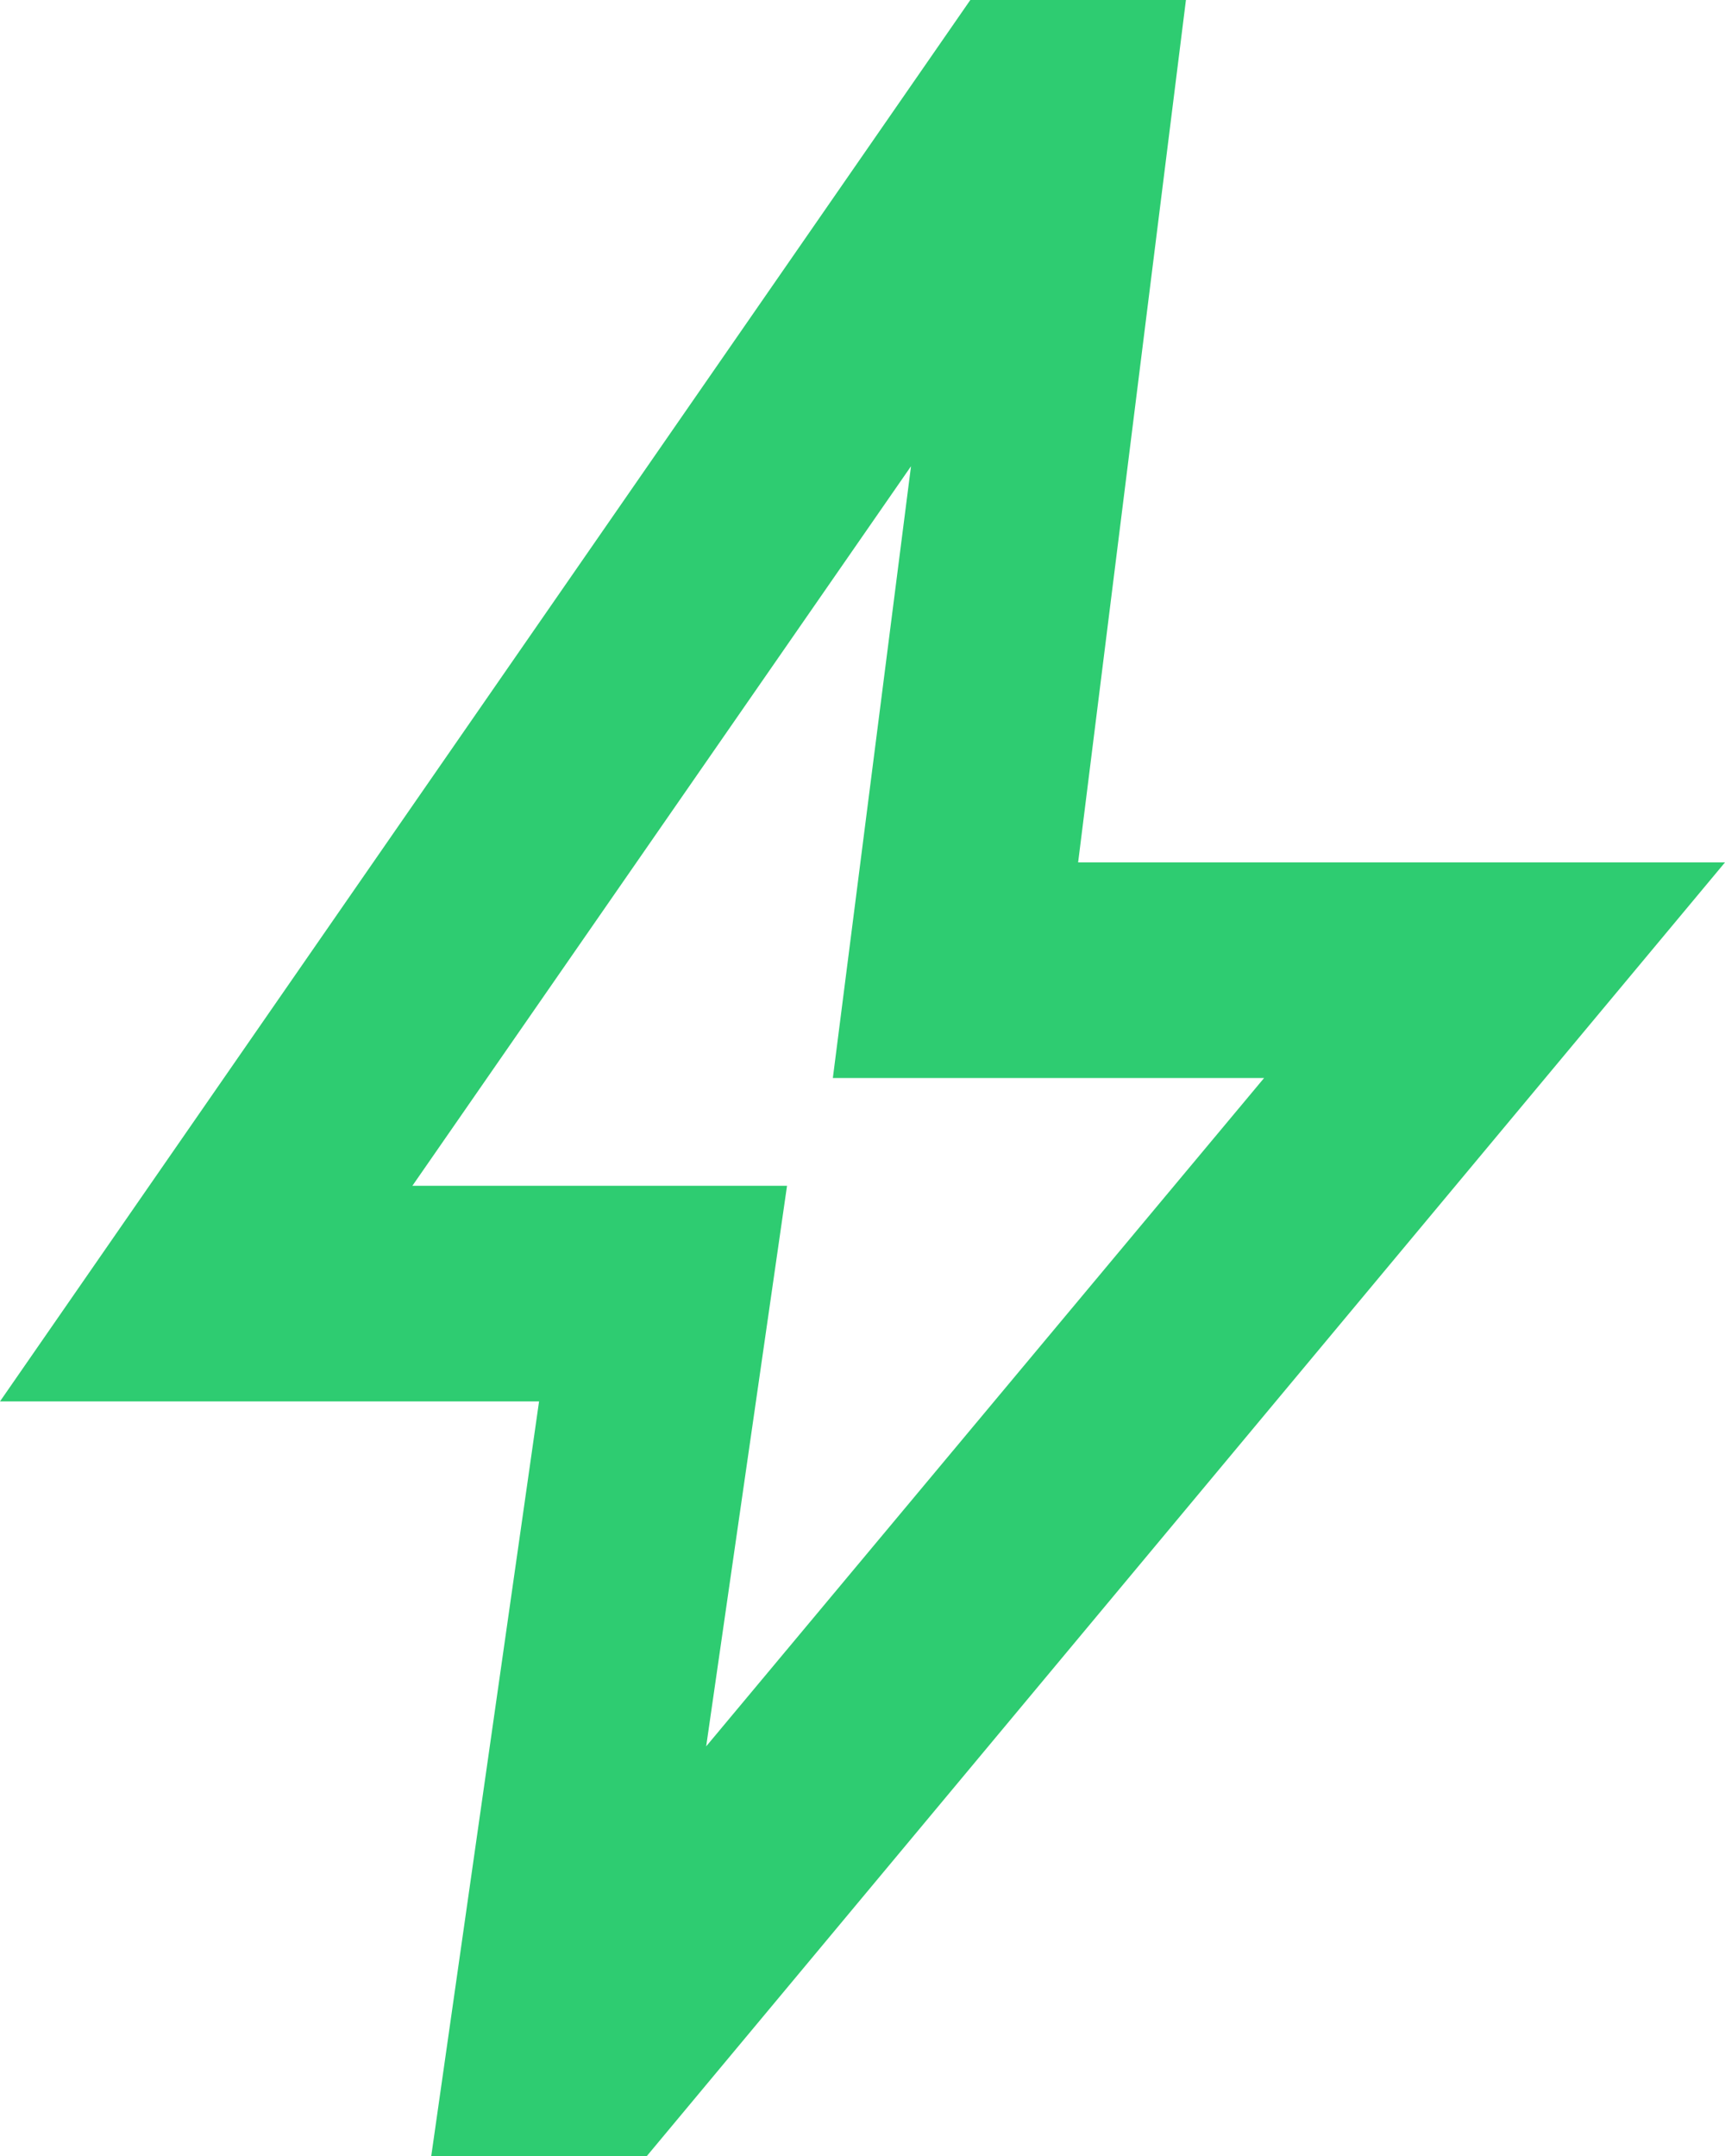 <?xml version="1.0" encoding="UTF-8" standalone="no"?>
<svg
   height="20"
   viewBox="0 -960 640 800"
   width="16"
   fill="#2ecc71"
   version="1.1"
   id="svg4"
   sodipodi:docname="feature3.svg"
   xmlns:inkscape="http://www.inkscape.org/namespaces/inkscape"
   xmlns:sodipodi="http://sodipodi.sourceforge.net/DTD/sodipodi-0.dtd"
   xmlns="http://www.w3.org/2000/svg"
   xmlns:svg="http://www.w3.org/2000/svg">
  <defs
     id="defs8" />
  <sodipodi:namedview
     id="namedview6"
     pagecolor="#ffffff"
     bordercolor="#000000"
     borderopacity="0.25"
     inkscape:showpageshadow="2"
     inkscape:pageopacity="0.0"
     inkscape:pagecheckerboard="0"
     inkscape:deskcolor="#d1d1d1"
     showgrid="false" />
  <path
     d="M 262,-312 469,-560 H 309 l 29,-227 -185,267 h 139 z m -102,152 40,-280 H 0 l 360,-520 h 80 l -40,320 h 240 l -400,480 z m 151,-390 z"
     id="path2" />
</svg>

